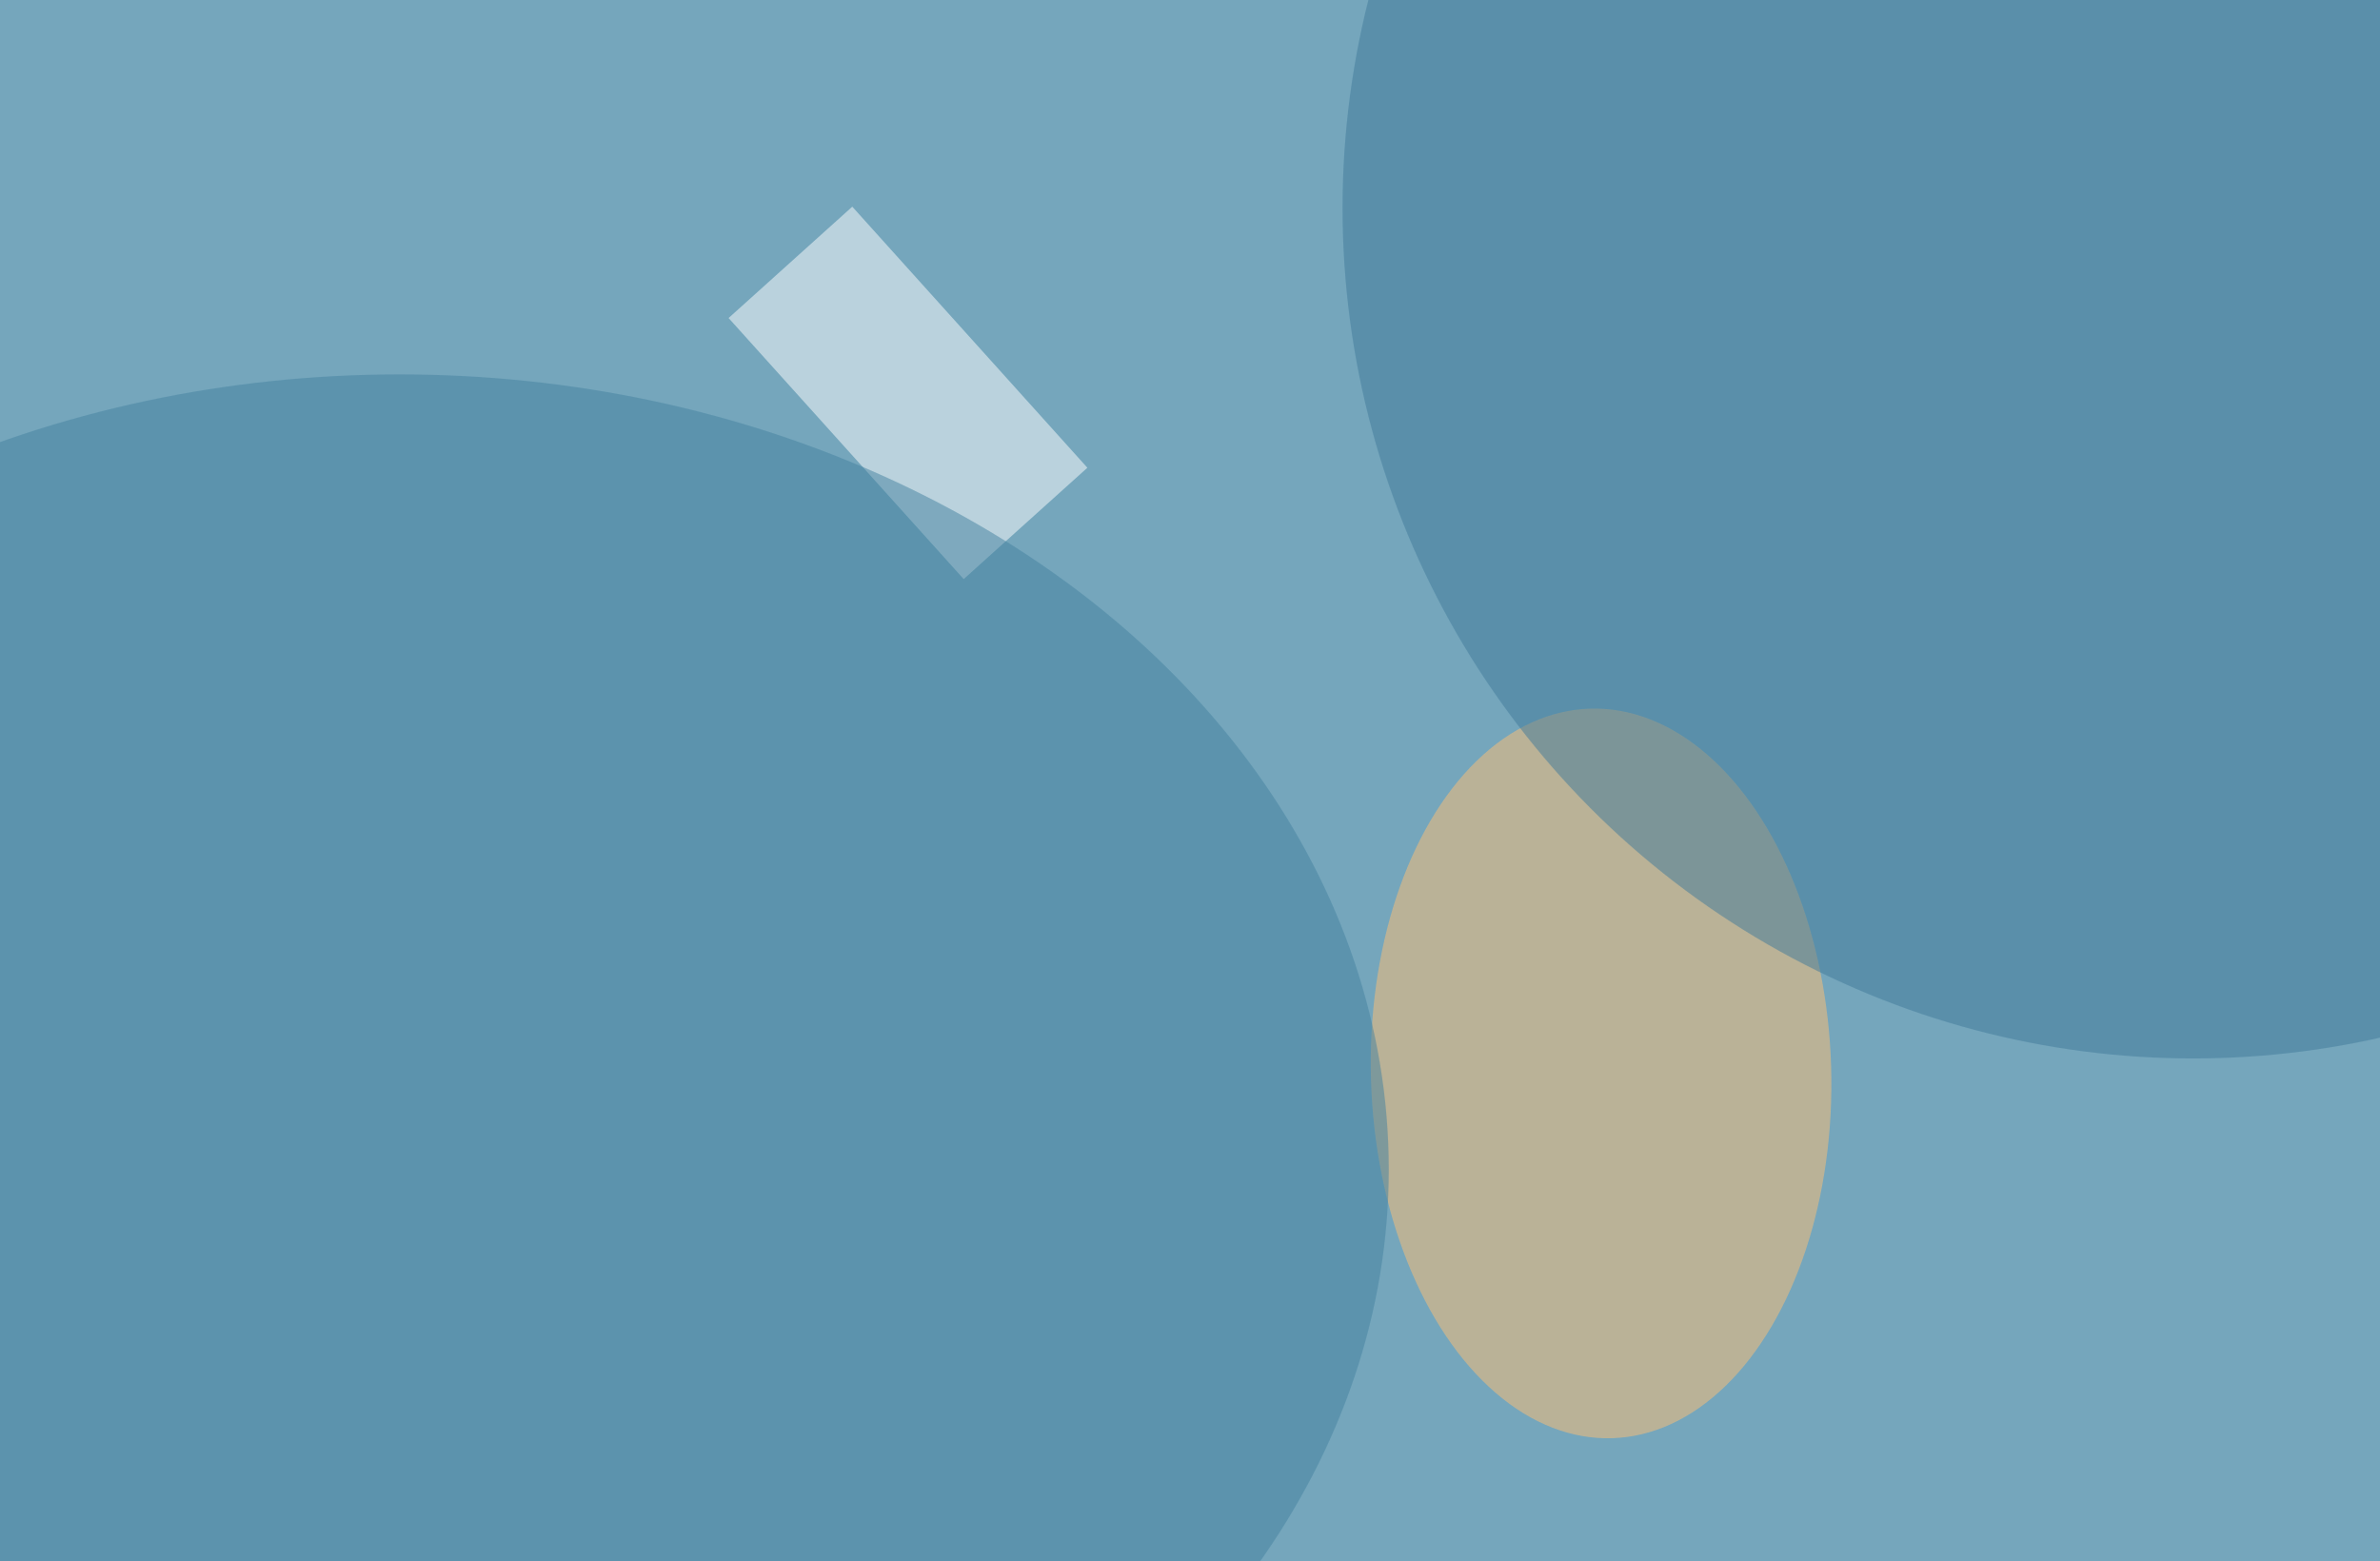 <svg xmlns="http://www.w3.org/2000/svg" version="1.1" width="1940" height="1273" viewBox="0 0 1940 1280"><filter id="b"><feGaussianBlur stdDeviation="12"/></filter> <rect width="100%" height="100%" fill="#ffffff"/> <g filter="url(#b)"><g transform="scale(7.578) translate(0.5 0.5)"> <ellipse fill="#acffff" fill-opacity="0.502" cx="159" cy="95" rx="189" ry="189"/> <g transform="translate(133.326 88.131) rotate(7.461) scale(165.872 164.287)"><ellipse fill="#578eba" fill-opacity="0.502" cx="0" cy="0" rx="1" ry="1"/></g> <ellipse fill="#57889e" fill-opacity="0.502" cx="136" cy="101" rx="197" ry="197"/> <g transform="translate(171.963 115.619) rotate(178.277) scale(24.892 39.477)"><ellipse fill="#ffc074" fill-opacity="0.502" cx="0" cy="0" rx="1" ry="1"/></g> <g transform="translate(97 42) rotate(48) scale(38 18)"><rect fill="#ffffff" fill-opacity="0.502" x="-0.5" y="-0.5" width="1" height="1"/></g> <ellipse fill="#4581a0" fill-opacity="0.502" cx="42" cy="126" rx="107" ry="86"/> <ellipse fill="#417b9a" fill-opacity="0.502" cx="236" cy="22" rx="92" ry="92"/> </g></g></svg>